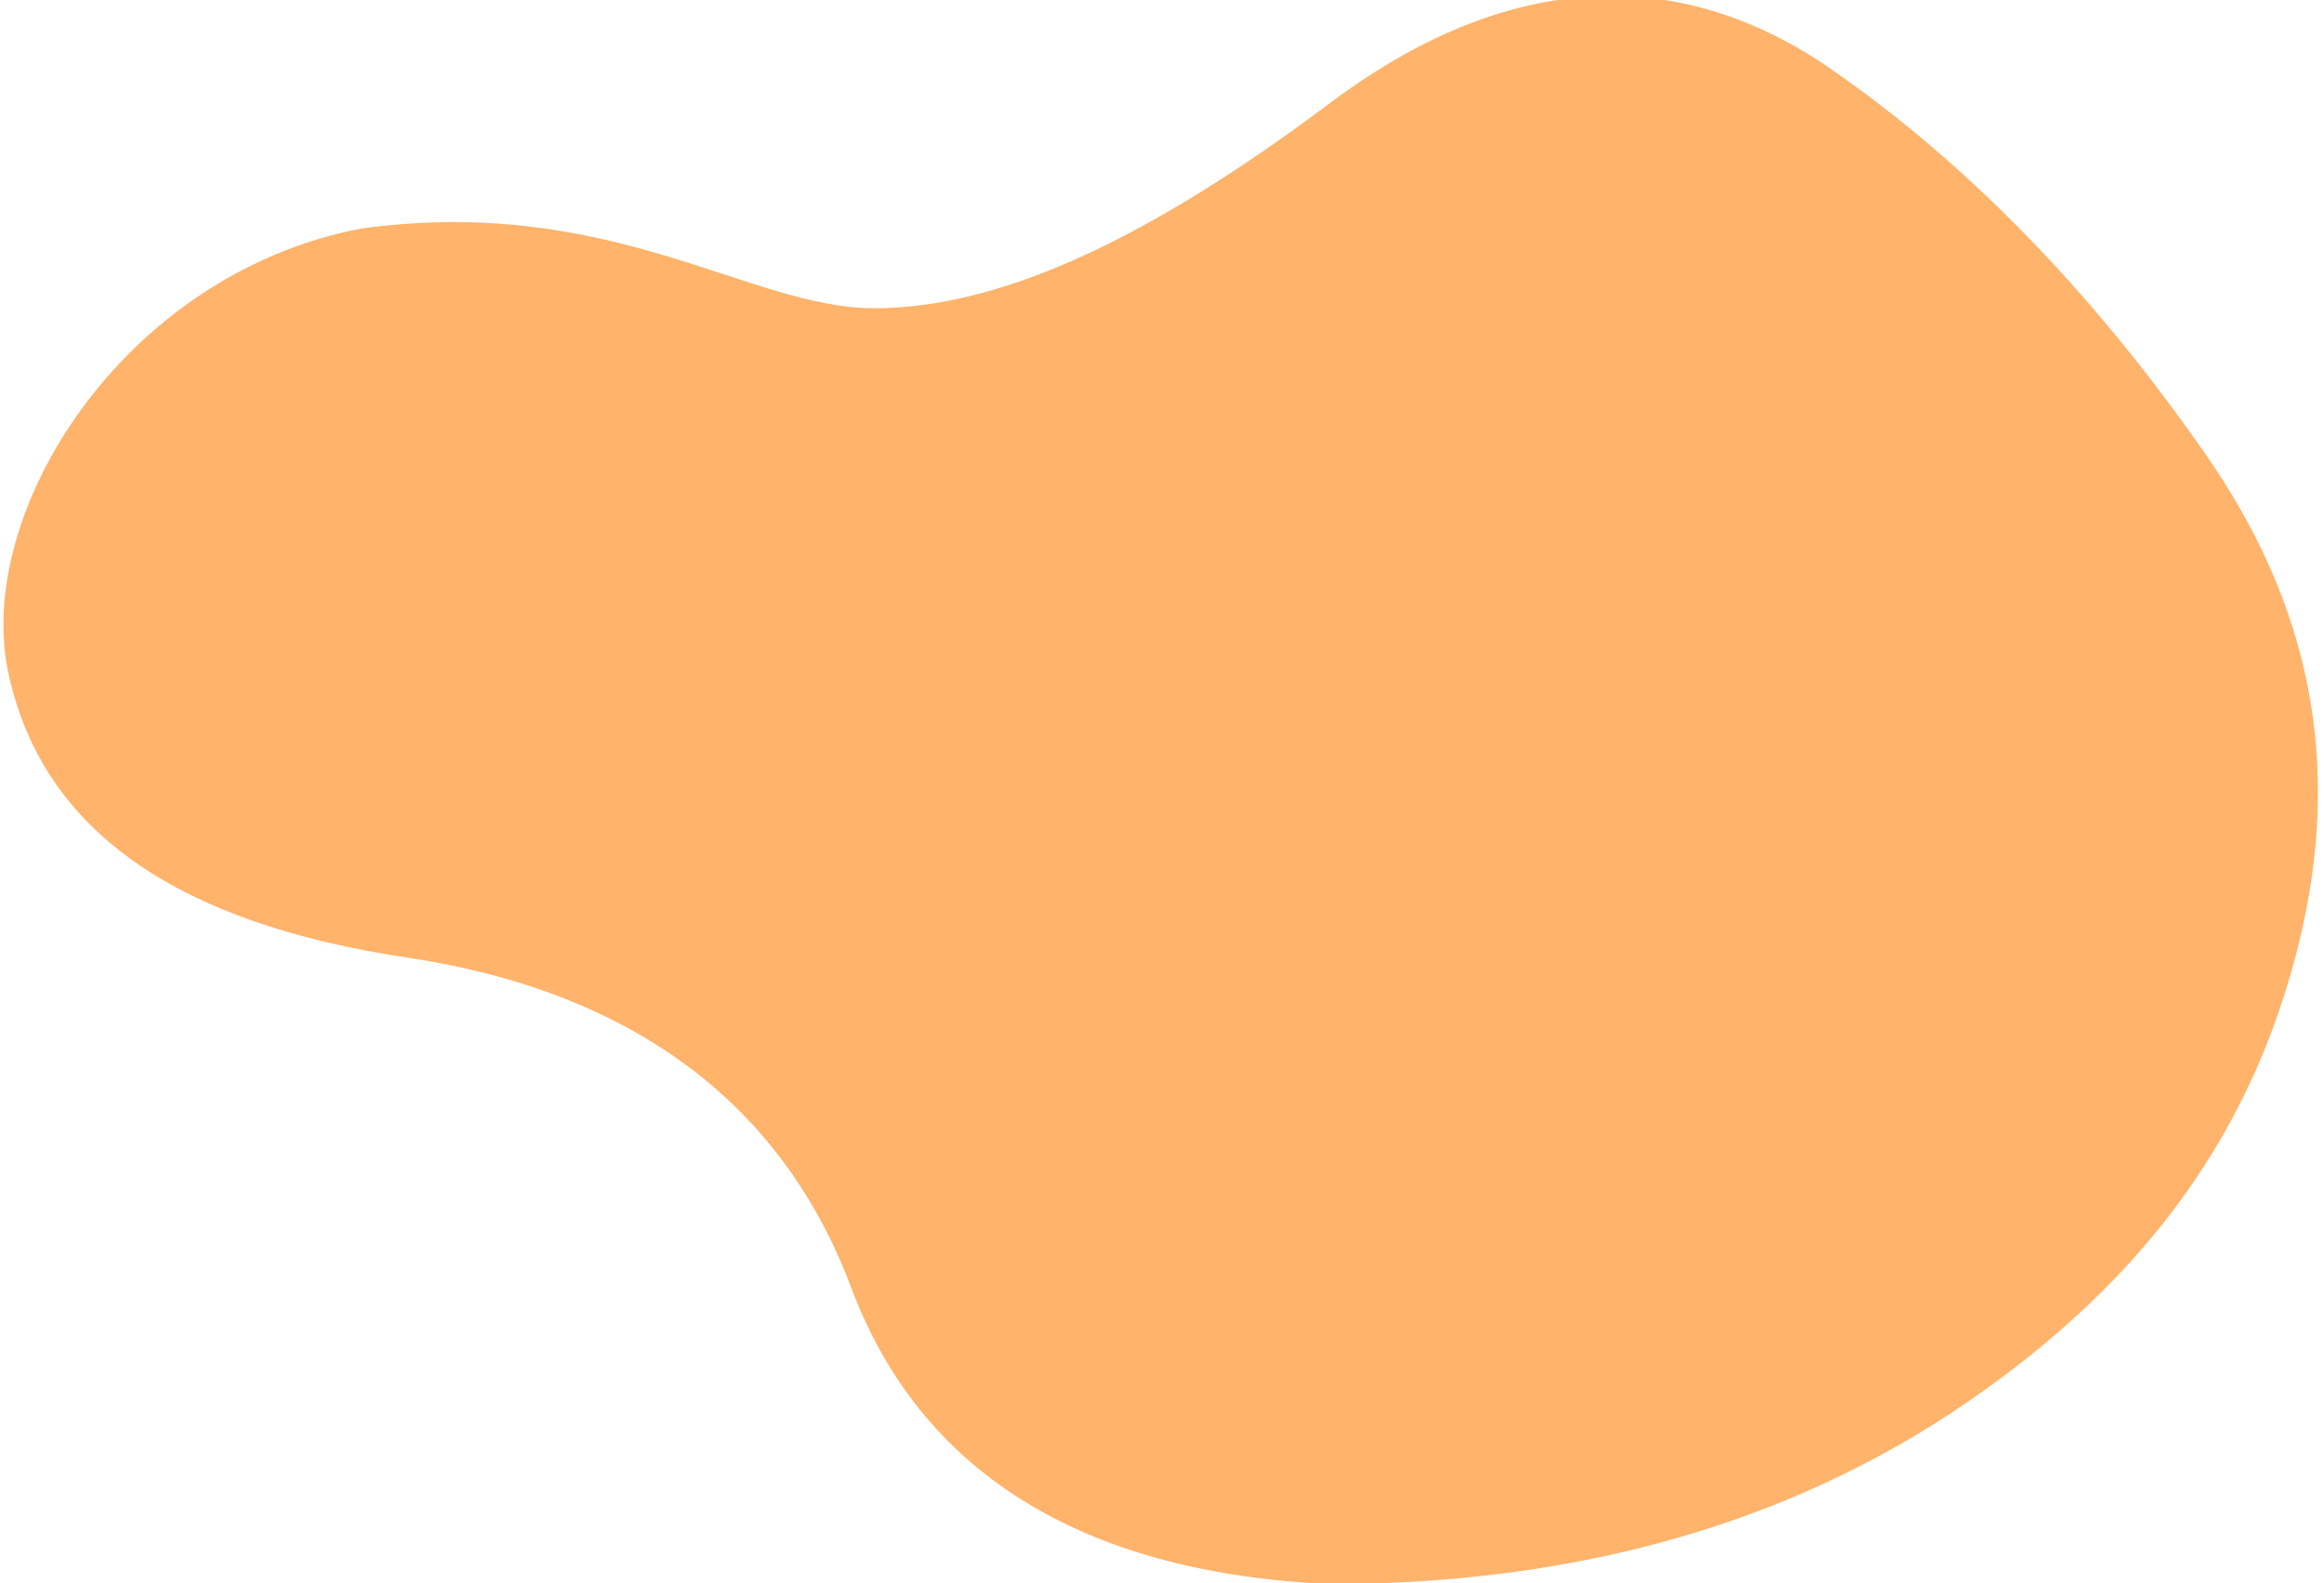 <?xml version="1.0" encoding="utf-8"?>
<!-- Generator: Adobe Illustrator 26.3.1, SVG Export Plug-In . SVG Version: 6.00 Build 0)  -->
<svg version="1.1" id="Layer_2_00000074429139240089294790000009026176170003785091_"
	 xmlns="http://www.w3.org/2000/svg" xmlns:xlink="http://www.w3.org/1999/xlink" x="0px" y="0px" viewBox="0 0 20.4 13.9"
	 style="enable-background:new 0 0 20.4 13.9;" xml:space="preserve">
<style type="text/css">
	.st0{fill:#FFB36B;}
</style>
<g id="Layer_1-2">
	<g transform="translate(135.873, -3.694)">
		<path class="st0" d="M-115.7,12c-0.4,1.6-1.3,2.9-2.9,4c-1.6,1.1-3.5,1.6-5.6,1.6c-2.2-0.1-3.6-1-4.2-2.6
			c-0.6-1.6-1.9-2.6-3.9-2.9s-3.2-1.1-3.5-2.5s1-3.5,3.1-3.9c2.2-0.3,3.4,0.7,4.5,0.7c1.1,0,2.4-0.6,4-1.8s3.1-1.2,4.4-0.3
			s2.4,2.1,3.3,3.4S-115.3,10.4-115.7,12L-115.7,12z"/>
	</g>
</g>
</svg>
